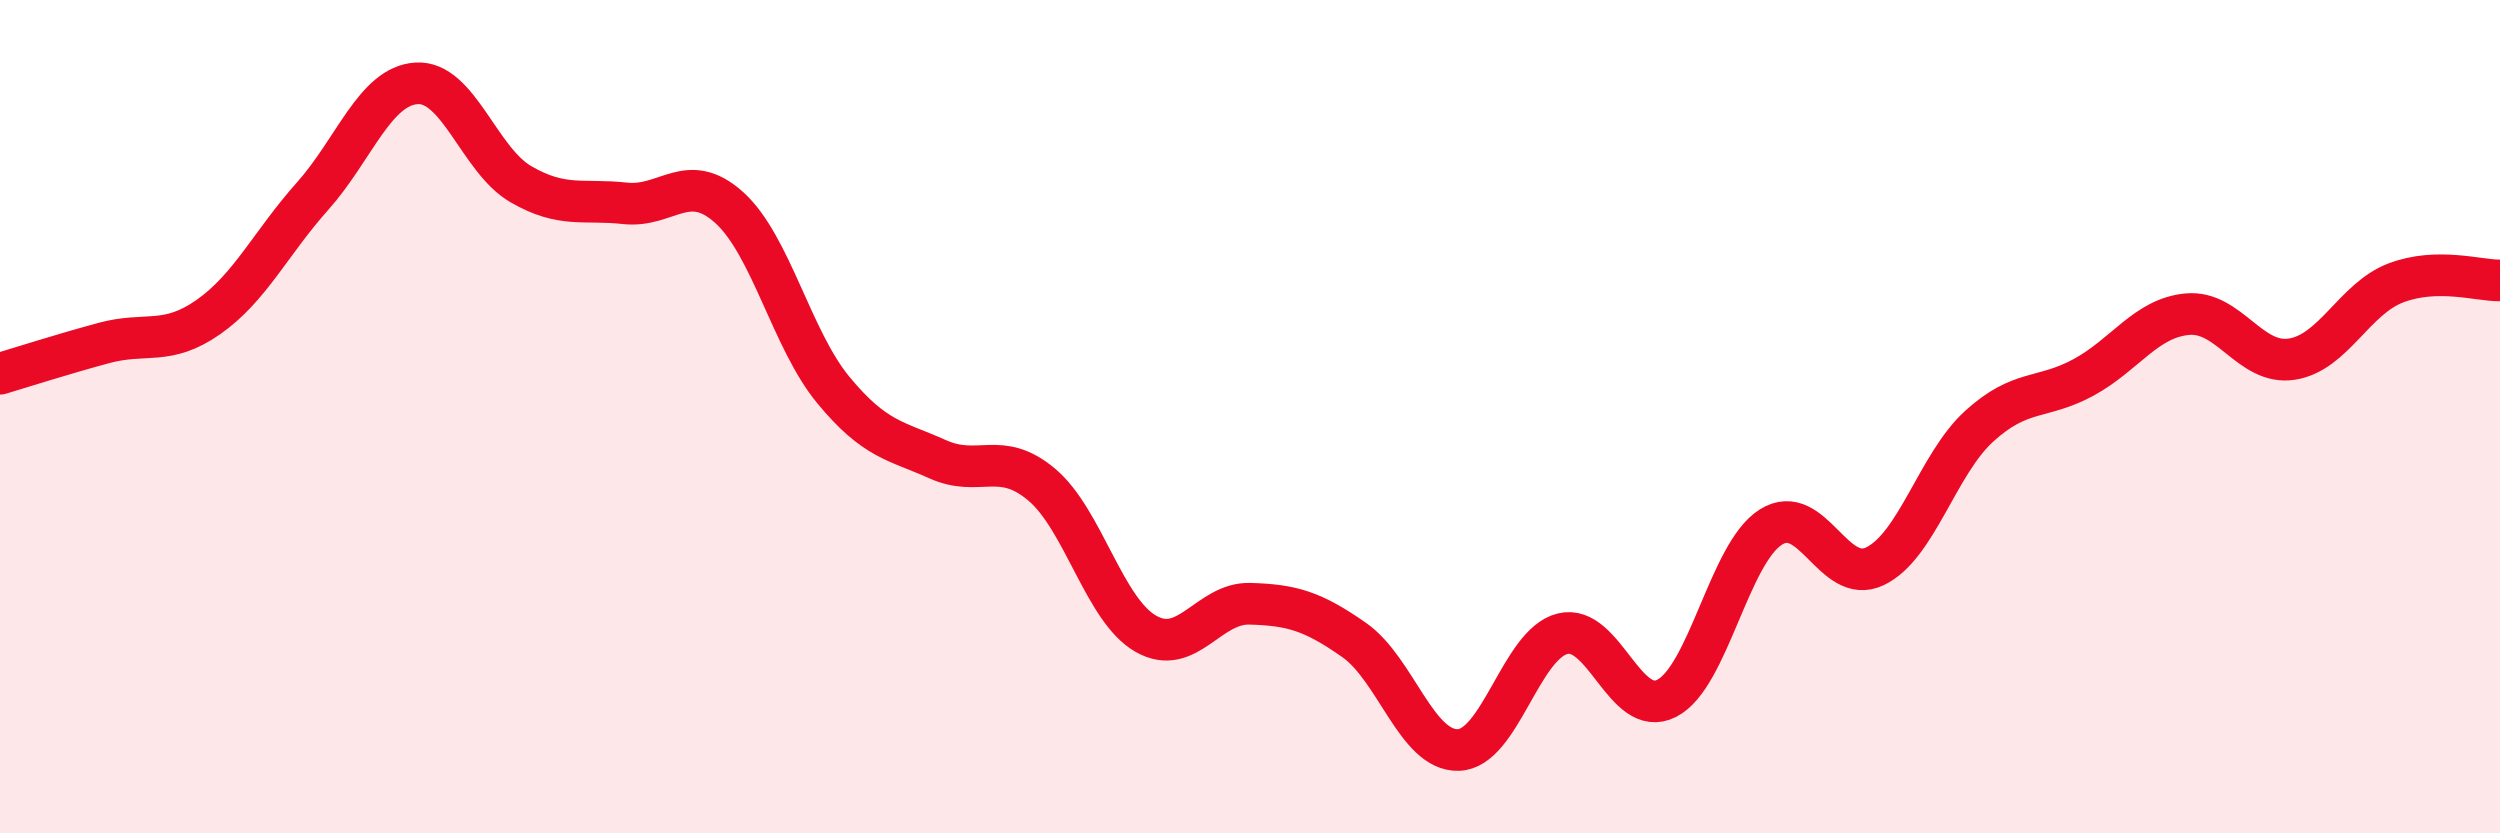 
    <svg width="60" height="20" viewBox="0 0 60 20" xmlns="http://www.w3.org/2000/svg">
      <path
        d="M 0,8.97 C 0.5,8.82 1.5,8.5 2.5,8.23 C 3.5,7.96 4,8.31 5,7.61 C 6,6.91 6.5,5.83 7.5,4.71 C 8.5,3.59 9,2.06 10,2 C 11,1.94 11.5,3.84 12.5,4.42 C 13.5,5 14,4.77 15,4.88 C 16,4.99 16.5,4.08 17.5,4.98 C 18.5,5.88 19,8.15 20,9.36 C 21,10.57 21.5,10.57 22.5,11.02 C 23.5,11.47 24,10.79 25,11.63 C 26,12.47 26.5,14.64 27.5,15.21 C 28.5,15.78 29,14.46 30,14.49 C 31,14.52 31.5,14.66 32.5,15.36 C 33.5,16.06 34,18.03 35,18 C 36,17.97 36.5,15.46 37.5,15.21 C 38.5,14.96 39,17.27 40,16.76 C 41,16.25 41.5,13.28 42.5,12.65 C 43.5,12.02 44,14.07 45,13.59 C 46,13.11 46.5,11.14 47.5,10.23 C 48.5,9.32 49,9.6 50,9.06 C 51,8.52 51.5,7.63 52.5,7.54 C 53.5,7.45 54,8.77 55,8.62 C 56,8.47 56.5,7.17 57.5,6.79 C 58.5,6.41 59.5,6.74 60,6.73L60 20L0 20Z"
        fill="#EB0A25"
        opacity="0.1"
        stroke-linecap="round"
        stroke-linejoin="round"
      />
      <path
        d="M 0,8.97 C 0.5,8.82 1.5,8.5 2.5,8.23 C 3.5,7.96 4,8.31 5,7.61 C 6,6.91 6.5,5.83 7.5,4.71 C 8.5,3.59 9,2.06 10,2 C 11,1.94 11.5,3.84 12.5,4.42 C 13.5,5 14,4.77 15,4.88 C 16,4.99 16.5,4.08 17.5,4.98 C 18.5,5.88 19,8.15 20,9.36 C 21,10.57 21.5,10.57 22.5,11.02 C 23.5,11.47 24,10.79 25,11.63 C 26,12.47 26.5,14.64 27.5,15.21 C 28.5,15.78 29,14.46 30,14.49 C 31,14.52 31.5,14.66 32.5,15.36 C 33.5,16.06 34,18.03 35,18 C 36,17.97 36.5,15.46 37.5,15.21 C 38.5,14.96 39,17.27 40,16.76 C 41,16.25 41.5,13.28 42.5,12.65 C 43.5,12.02 44,14.07 45,13.59 C 46,13.11 46.5,11.14 47.5,10.23 C 48.5,9.32 49,9.6 50,9.06 C 51,8.52 51.5,7.63 52.5,7.54 C 53.5,7.45 54,8.77 55,8.62 C 56,8.47 56.5,7.17 57.5,6.79 C 58.5,6.41 59.5,6.74 60,6.73"
        stroke="#EB0A25"
        stroke-width="1"
        fill="none"
        stroke-linecap="round"
        stroke-linejoin="round"
      />
    </svg>
  